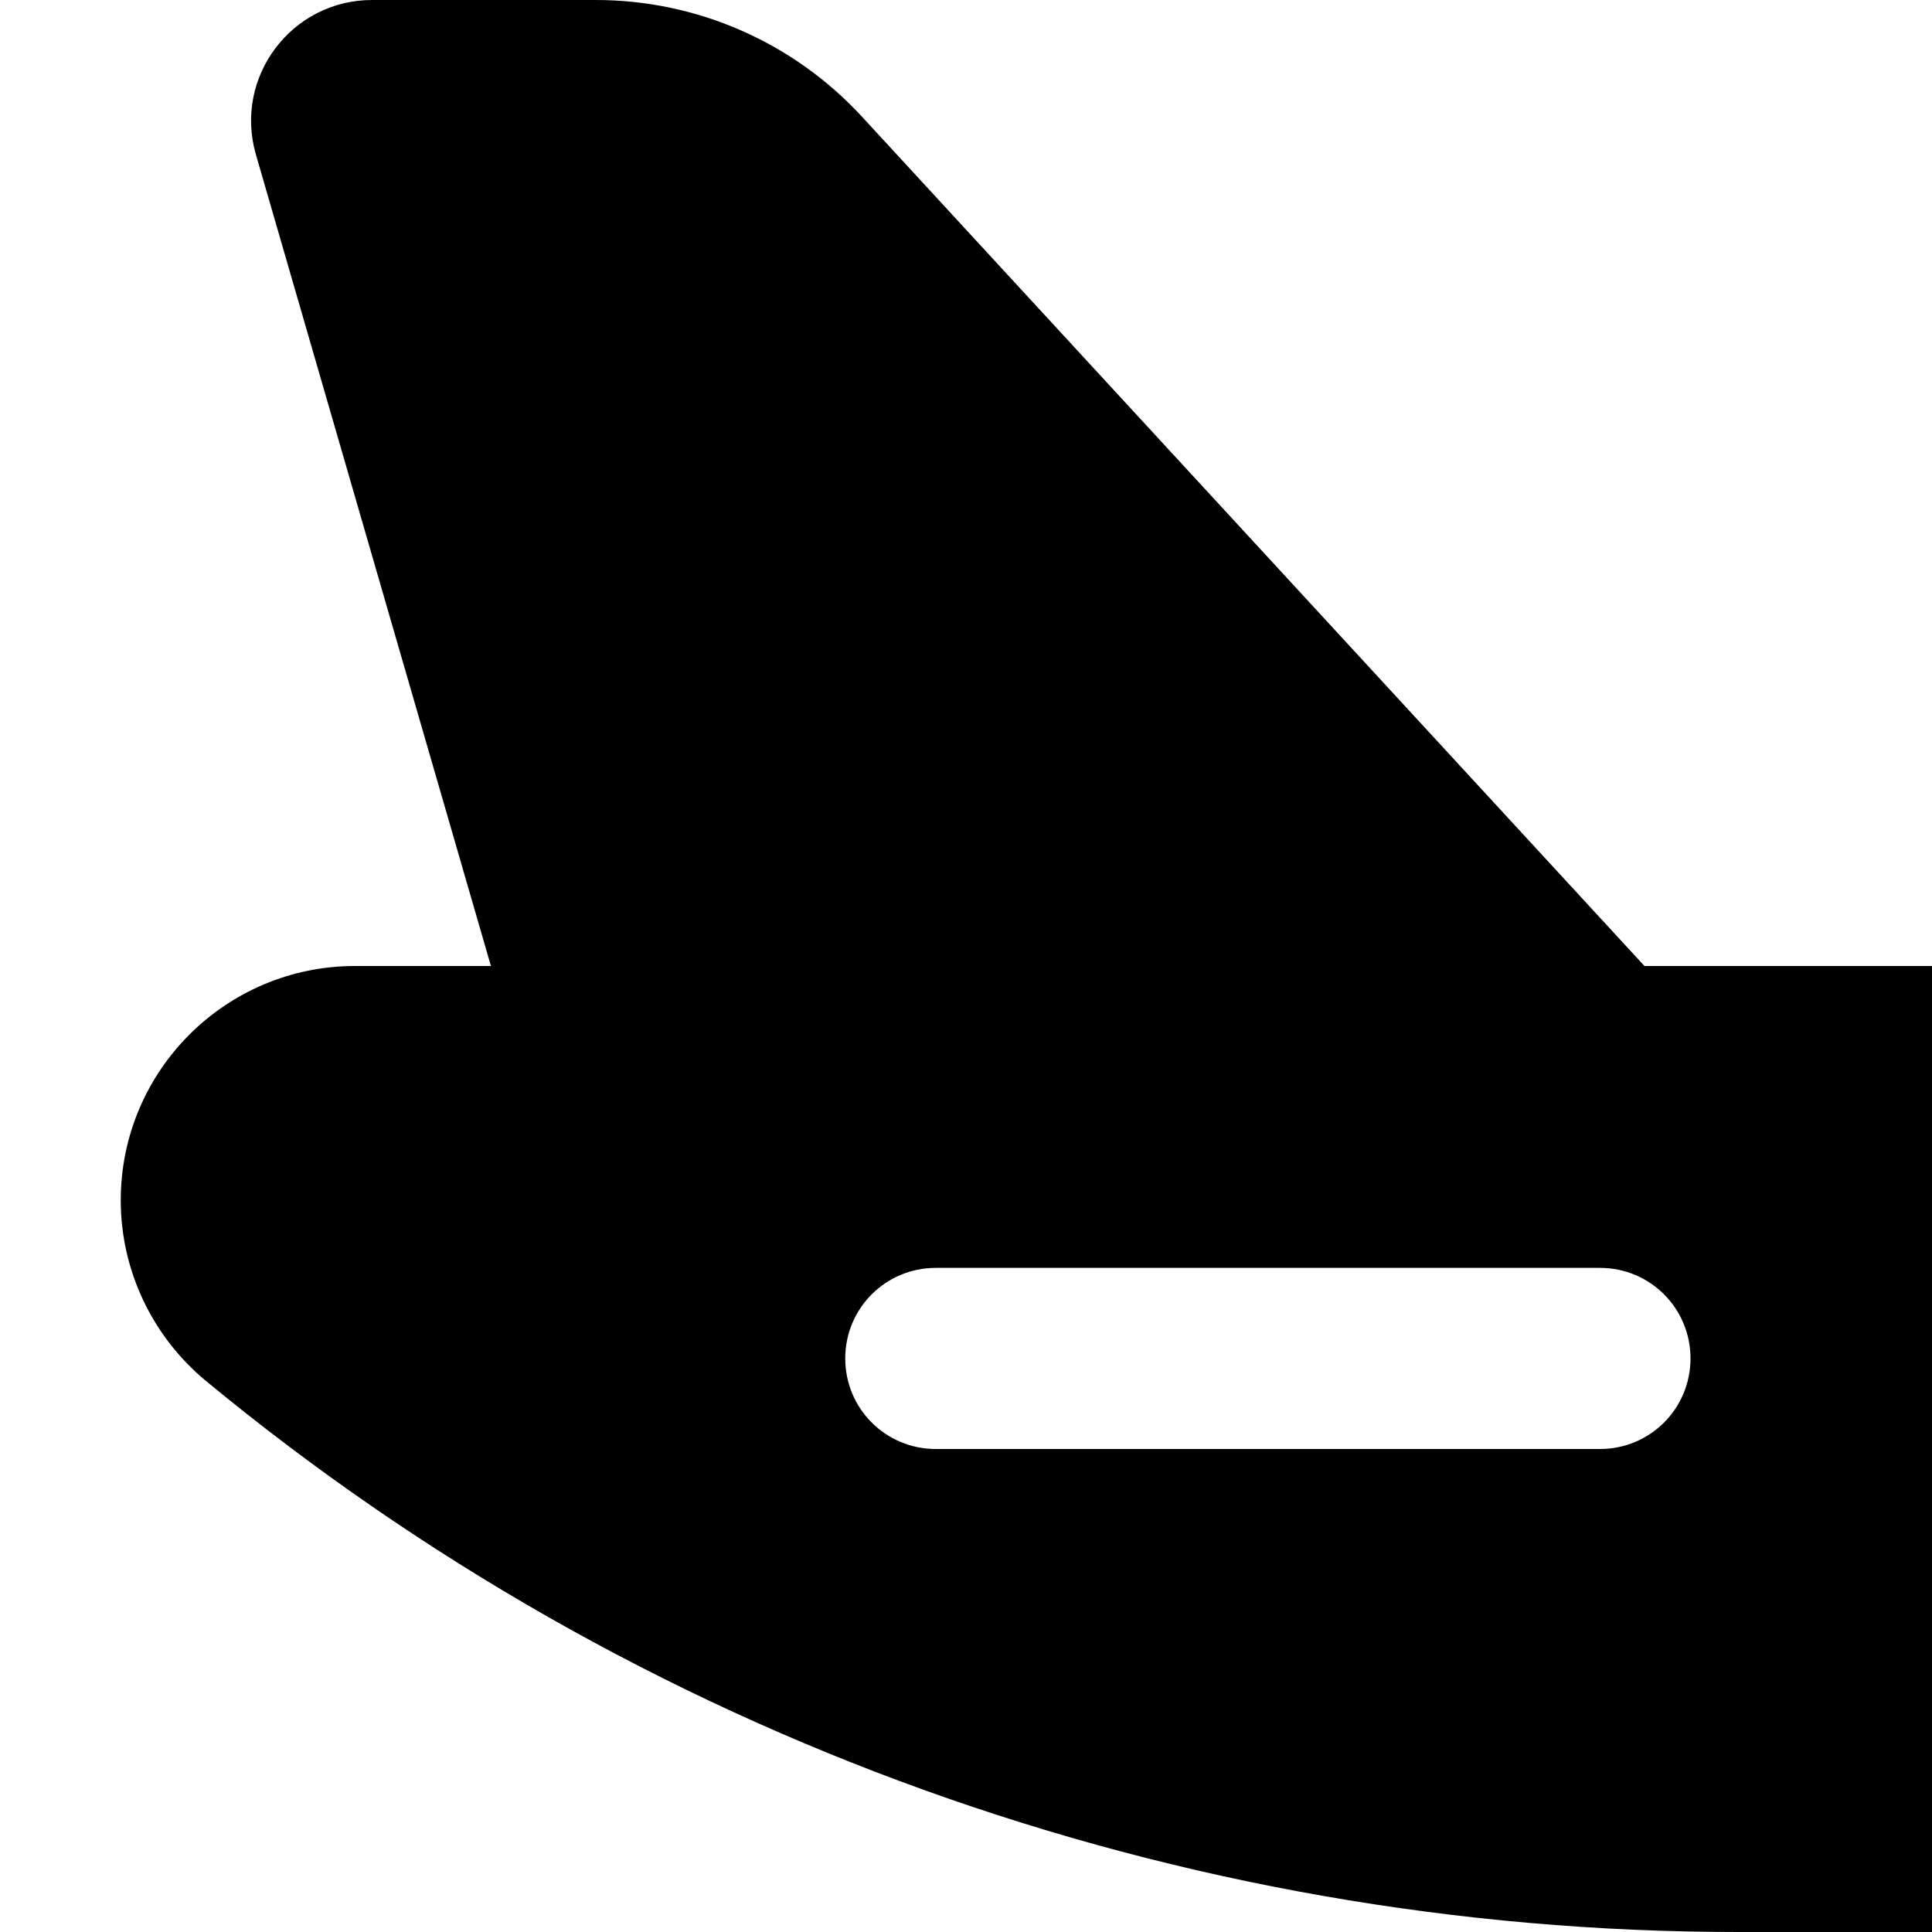 <svg xmlns="http://www.w3.org/2000/svg" viewBox="0 0 512 512"><!--! Font Awesome Pro 7.0.0 by @fontawesome - https://fontawesome.com License - https://fontawesome.com/license (Commercial License) Copyright 2025 Fonticons, Inc. --><path fill="currentColor" d="M98.6 0l59.3 0c26.8 0 52.4 11.2 70.6 31l207.3 225 76.2 0 0 256-51.4 0C312.4 512 168.8 460.3 54.5 365.9 40.3 354.1 32 336.6 32 318.1 32 283.8 59.8 256 94.1 256l36 0-62.3-215.1C61.9 20.4 77.3 0 98.6 0zM248 336c-13.3 0-24 10.7-24 24s10.7 24 24 24l176 0c13.3 0 24-10.7 24-24s-10.7-24-24-24l-176 0z"/></svg>